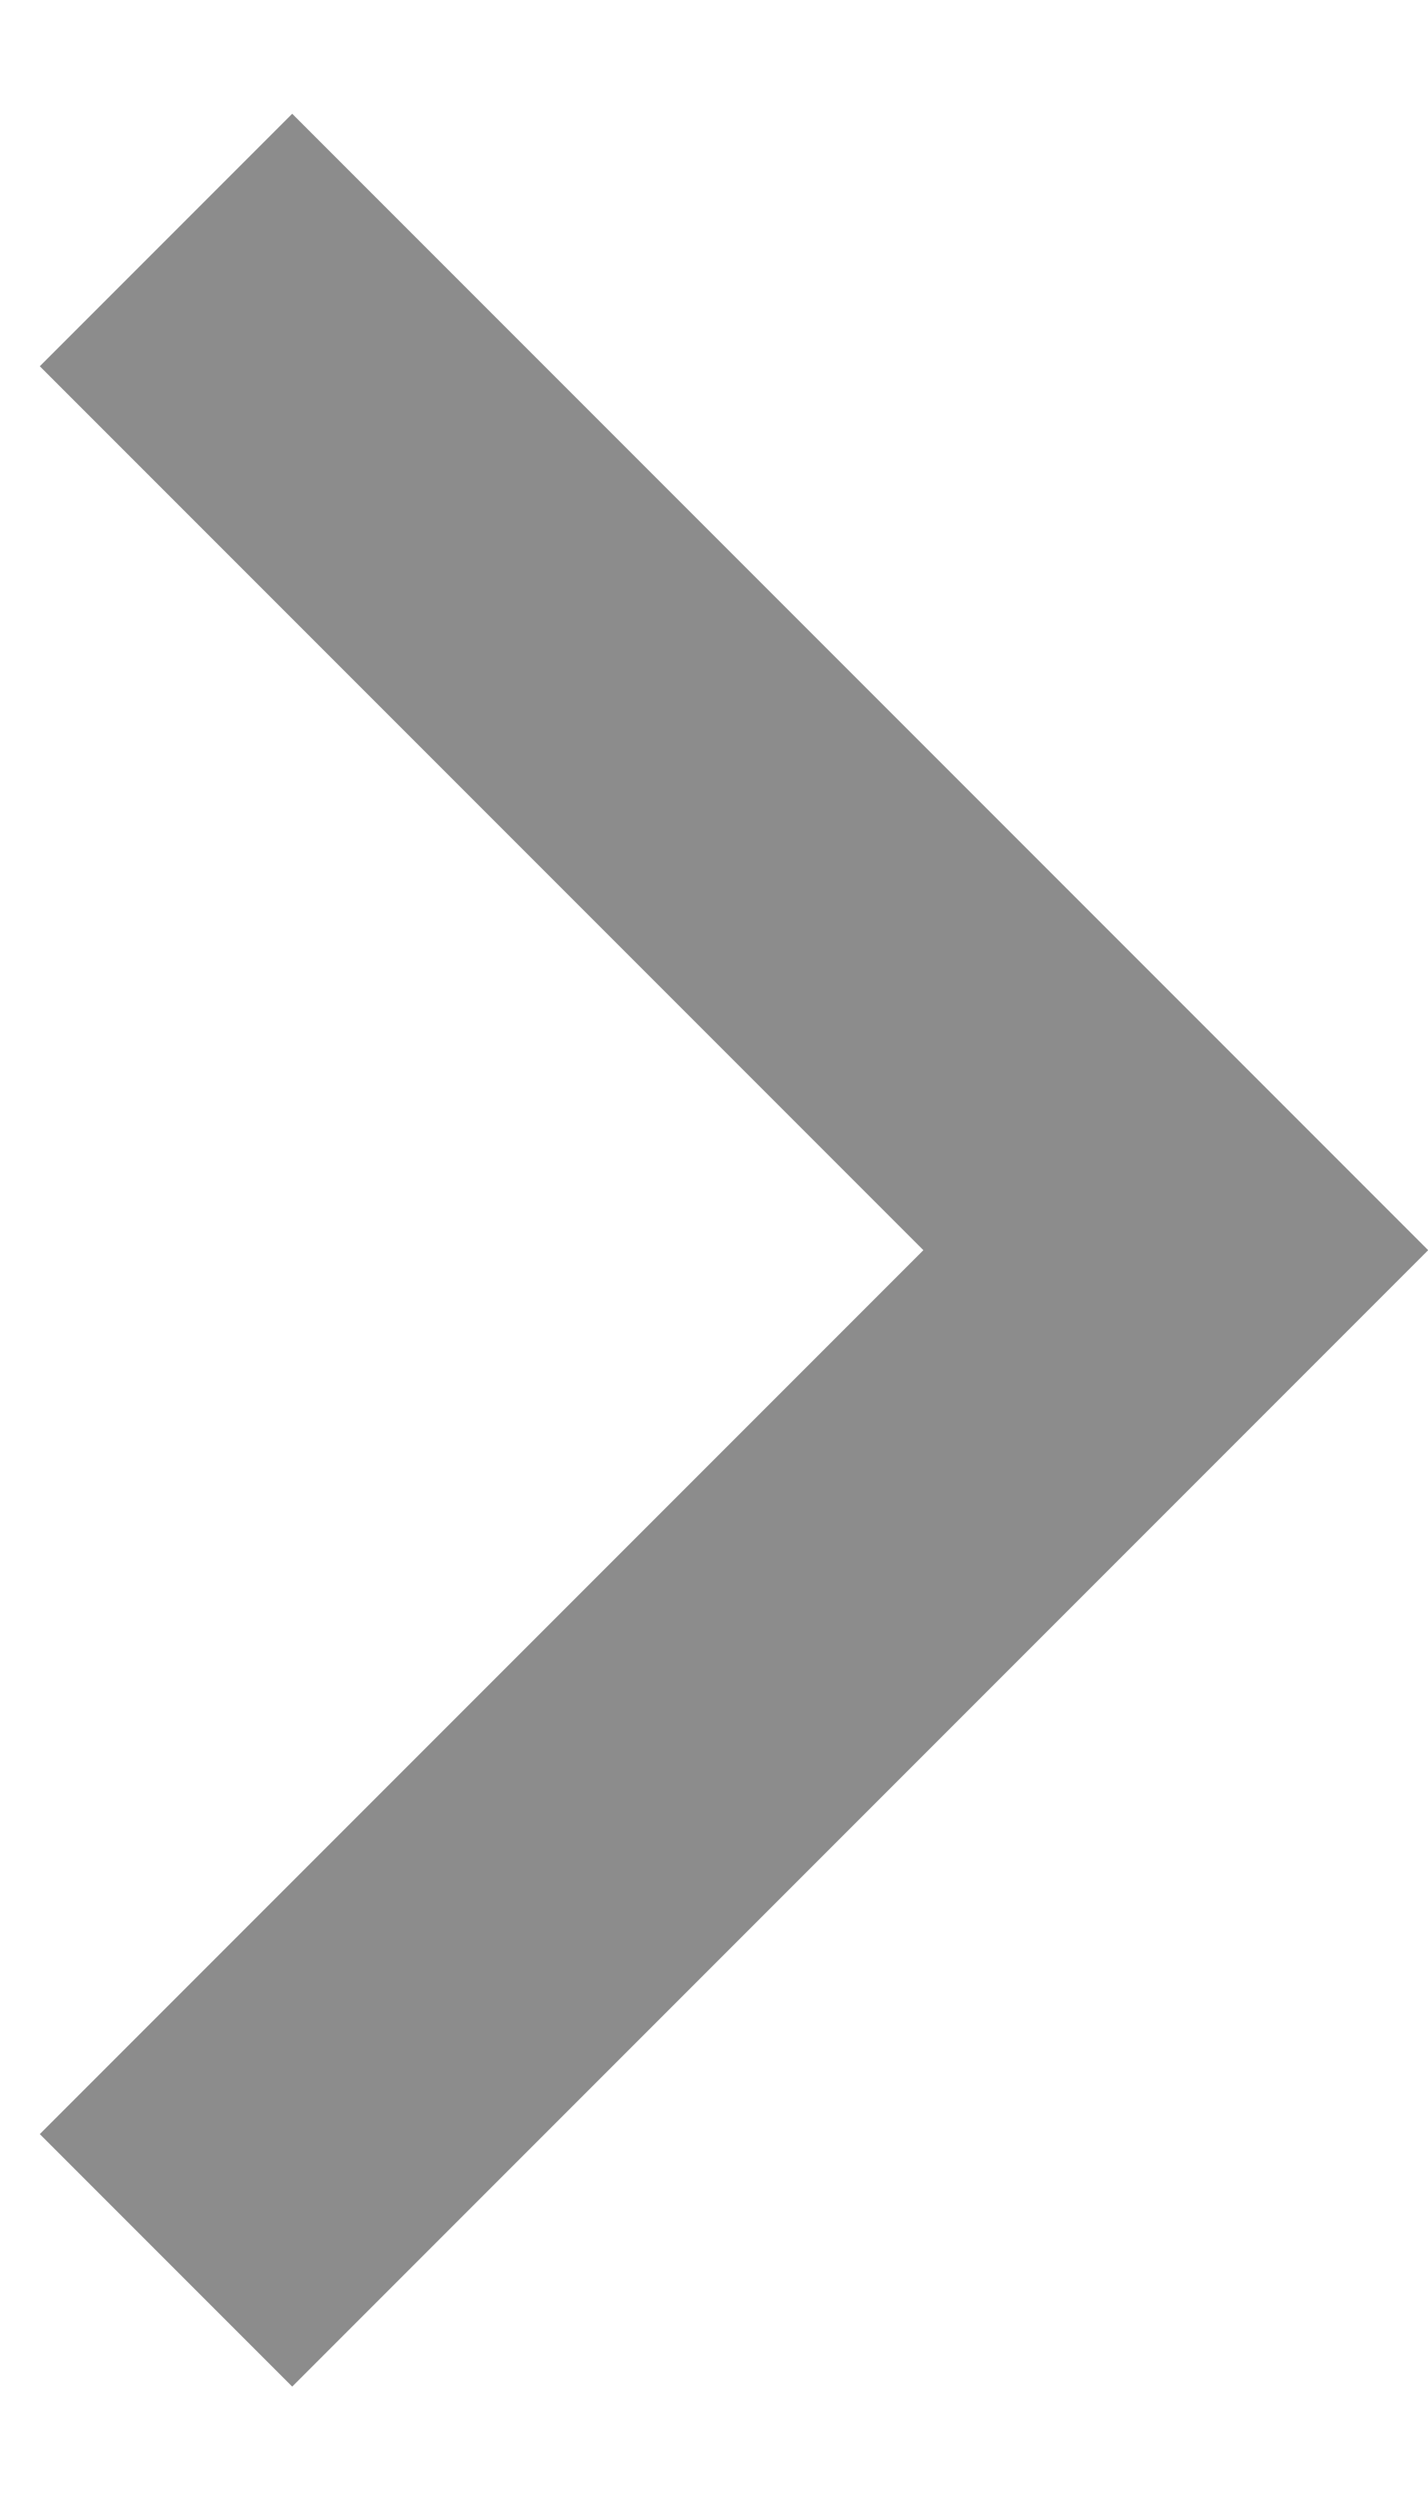<svg width="8" height="14" viewBox="0 0 8 14" fill="none" xmlns="http://www.w3.org/2000/svg">
<path d="M5.173 7.001L0.223 2.051L1.637 0.637L8.001 7.001L1.637 13.365L0.223 11.951L5.173 7.001Z" fill="black" fill-opacity="0.45"/>
</svg>
